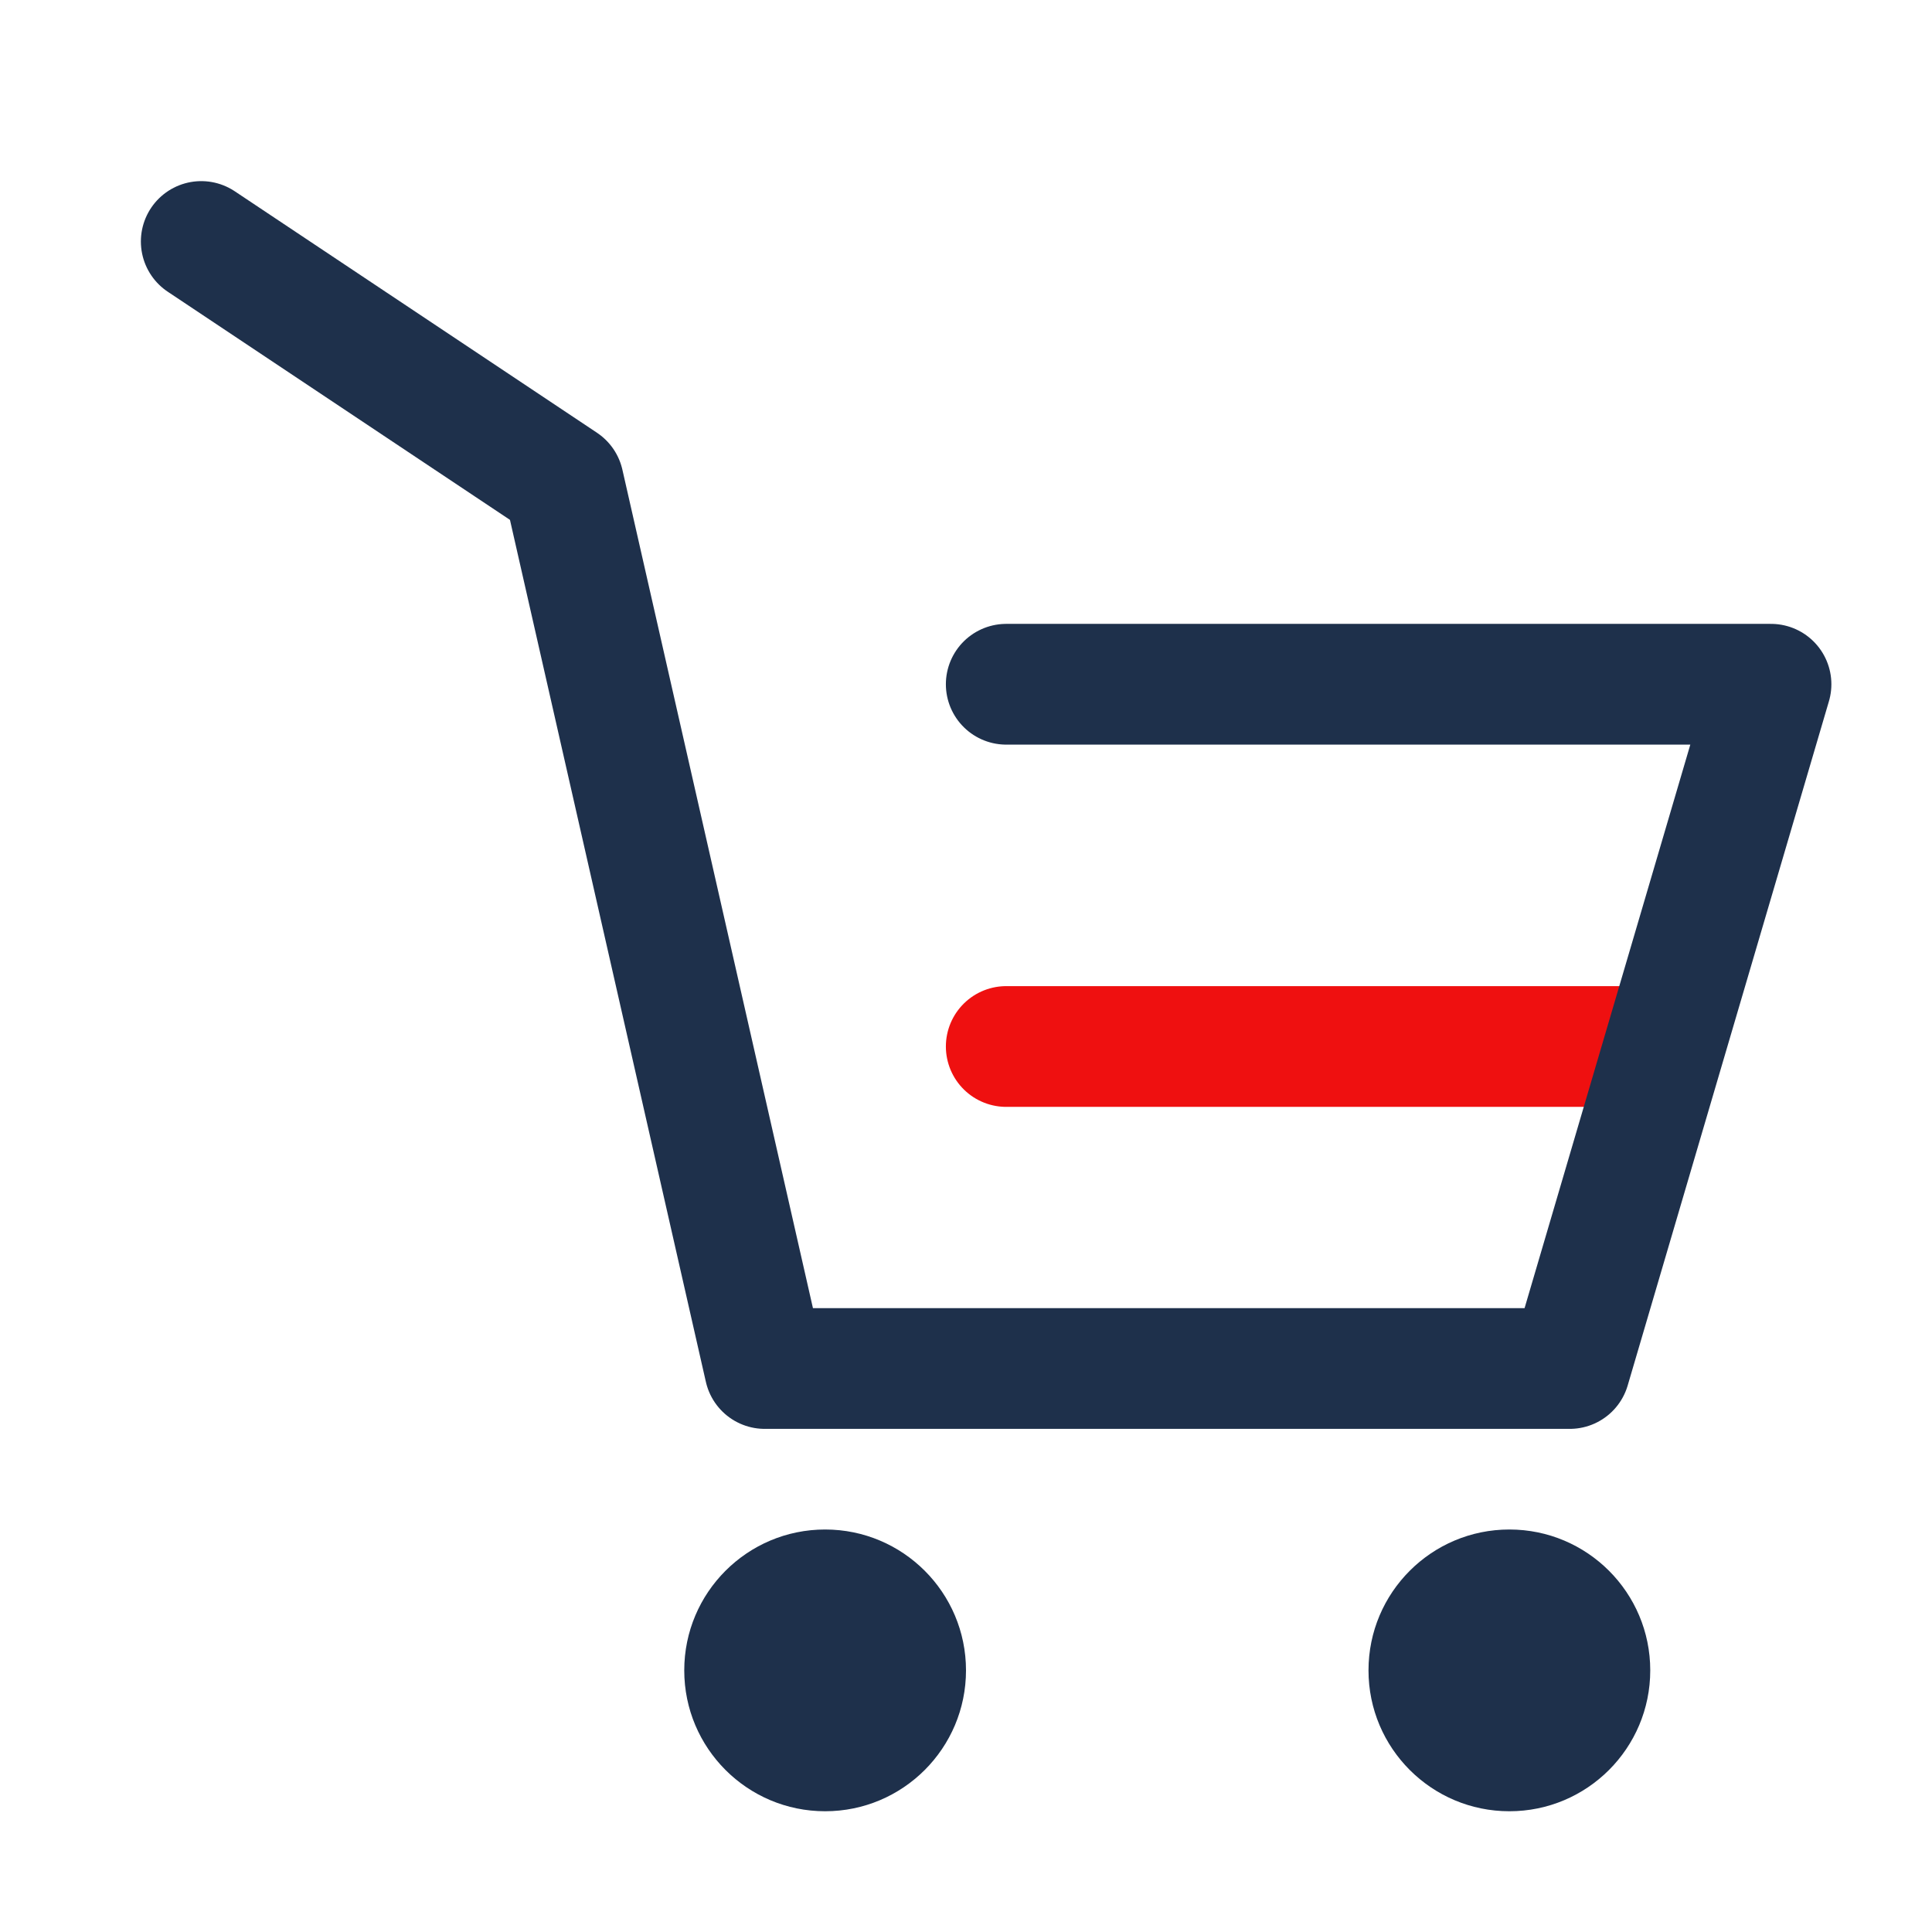 <svg width="48" height="48" viewBox="0 0 48 48" fill="none" xmlns="http://www.w3.org/2000/svg">
<g id="Shopping-cart-one (&#232;&#180;&#173;&#231;&#137;&#169;&#232;&#189;&#166;1)">
<path id="Vector" d="M20.5 45C22.433 45 24 43.433 24 41.5C24 39.567 22.433 38 20.5 38C18.567 38 17 39.567 17 41.5C17 43.433 18.567 45 20.5 45Z" fill="#1E304B"/>
<path id="Vector_2" d="M25 26H32.273H41" stroke="#EF1010" stroke-width="3" stroke-linecap="round" stroke-linejoin="round"/>
<path id="Vector_3" d="M37.5 45C39.433 45 41 43.433 41 41.5C41 39.567 39.433 38 37.5 38C35.567 38 34 39.567 34 41.5C34 43.433 35.567 45 37.5 45Z" fill="#1E304B"/>
<path id="Vector_4" d="M5 6L14 12L19 34H39L44 17H25" stroke="#1E304B" stroke-width="3" stroke-linecap="round" stroke-linejoin="round"/>
</g>
</svg>
